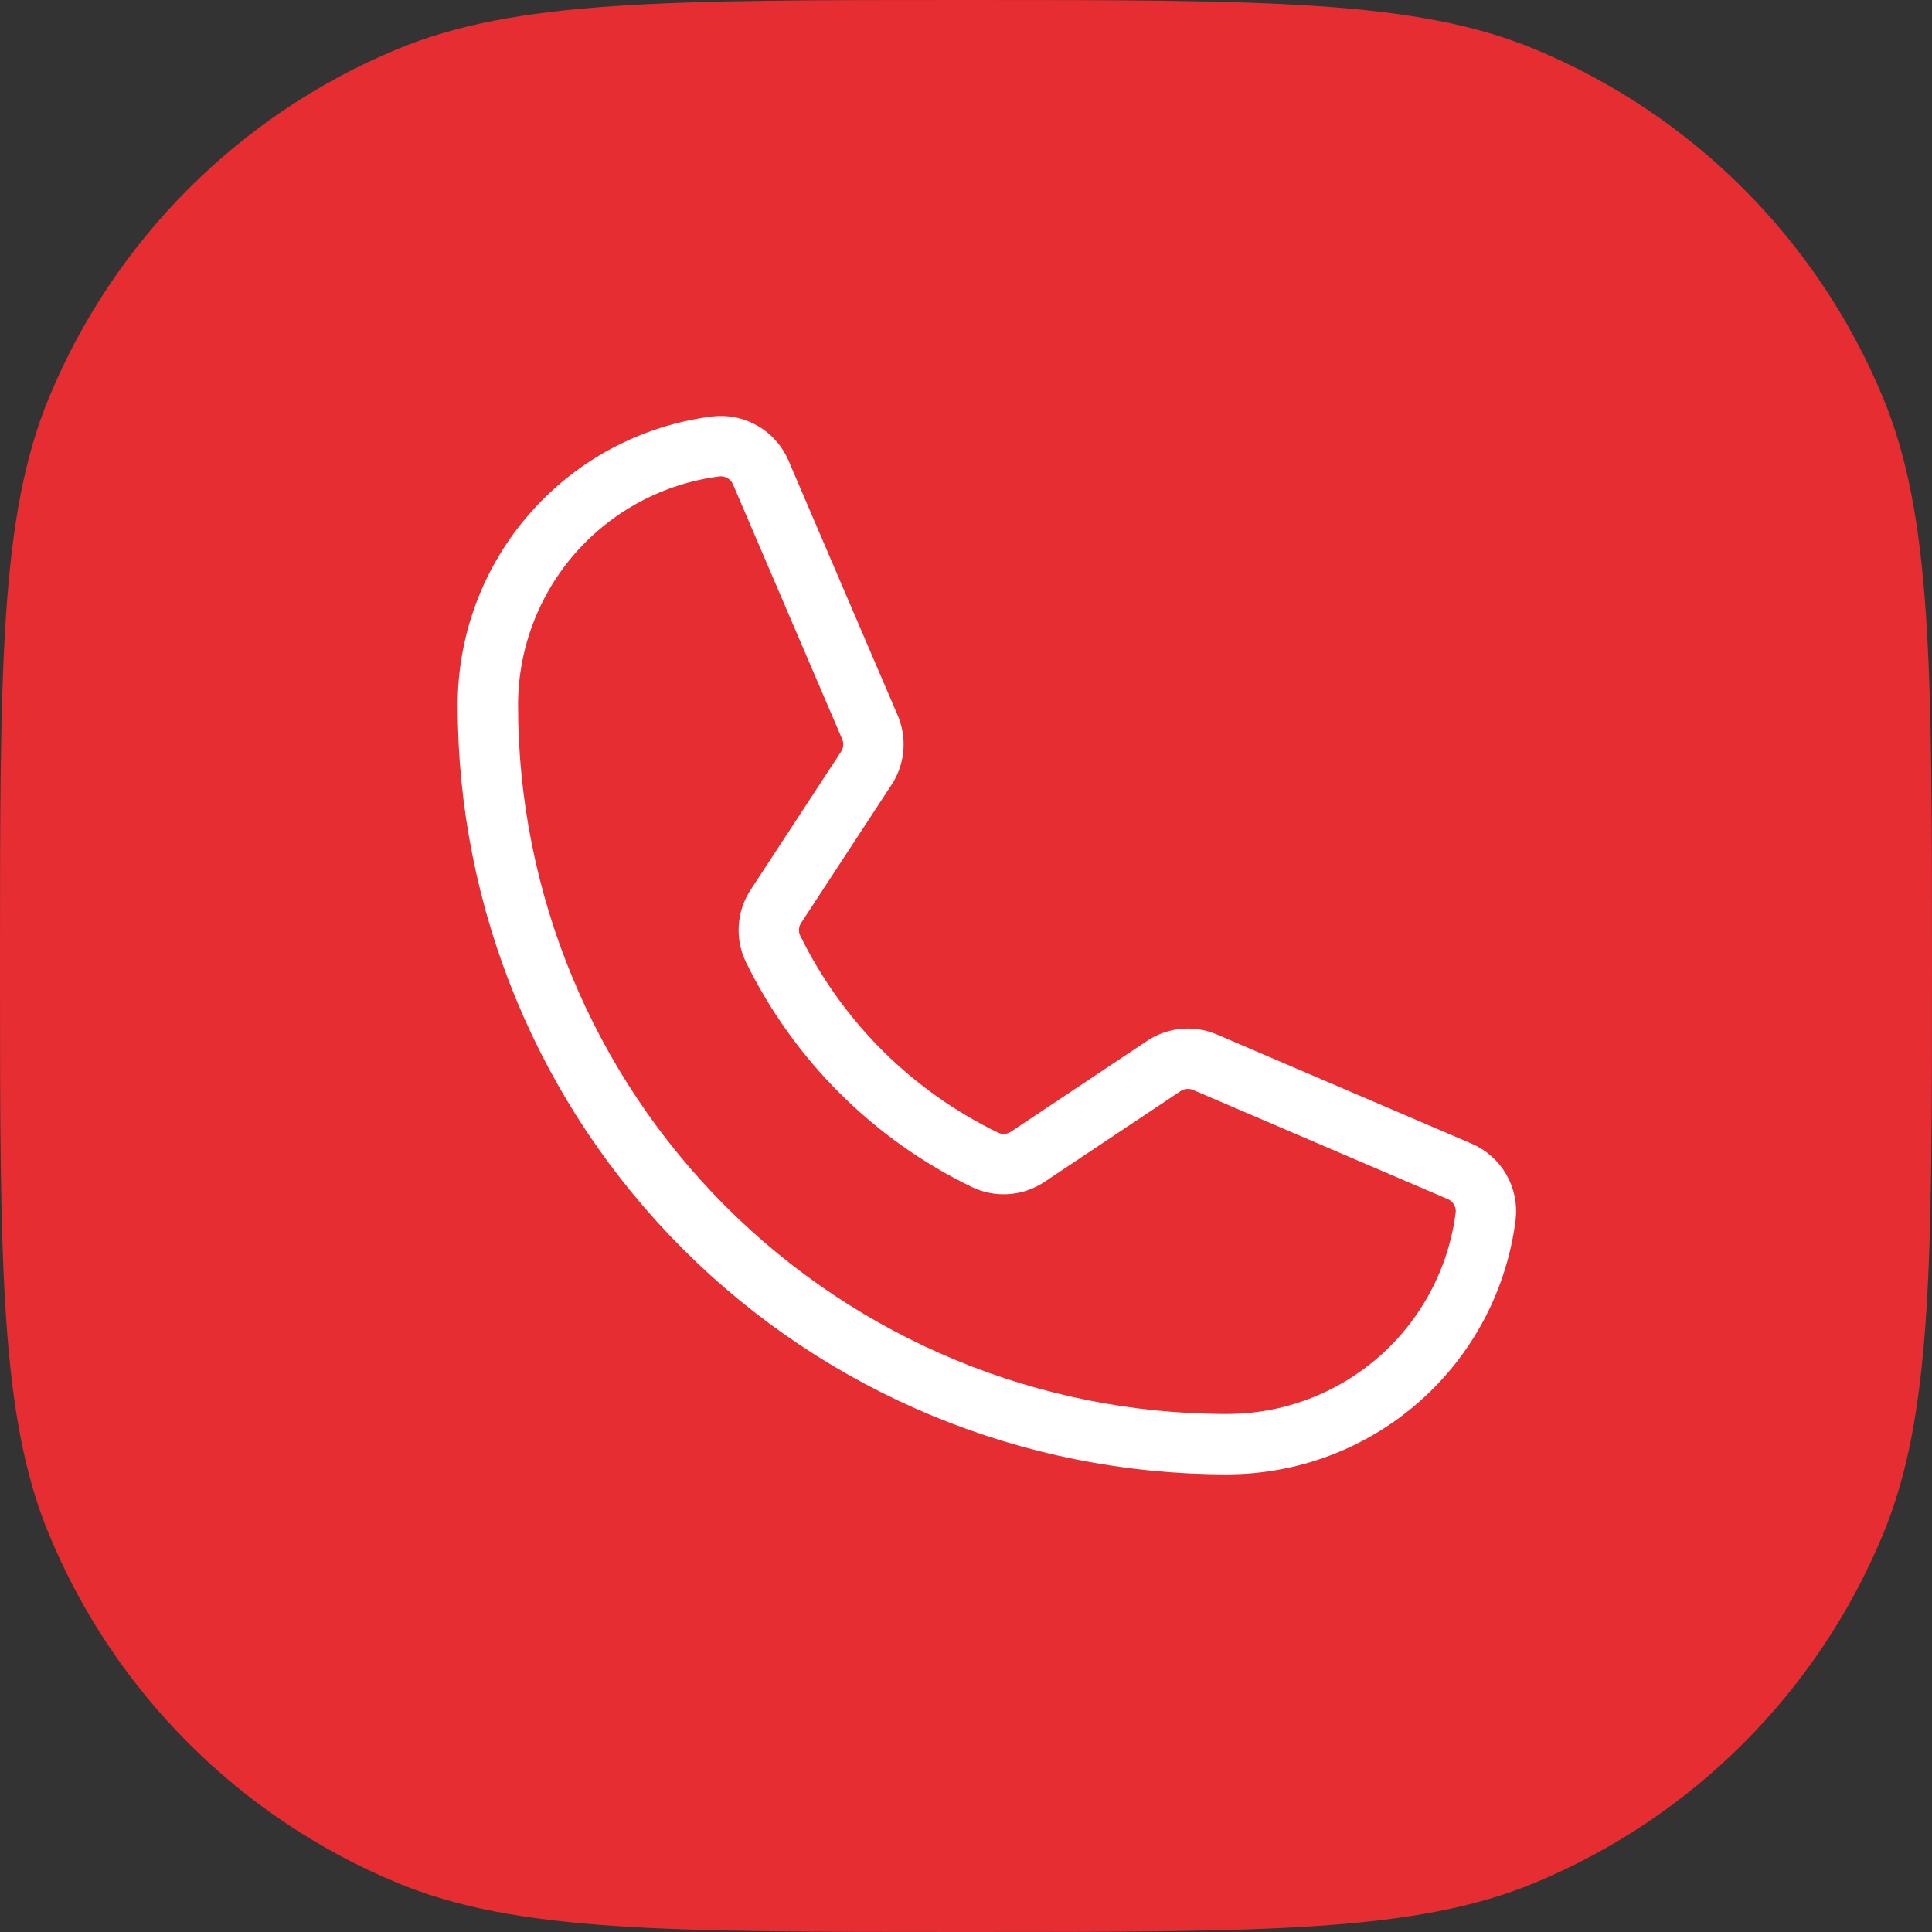 <svg width="48" height="48" viewBox="0 0 48 48" fill="none" xmlns="http://www.w3.org/2000/svg">
<rect x="0" y="0" width="48" height="48" fill="#333333" stroke="none"/>
<path d="M0 24C0 16.545 0 12.817 1.218 9.877C2.842 5.957 5.957 2.842 9.877 1.218C12.817 0 16.545 0 24 0C31.455 0 35.183 0 38.123 1.218C42.043 2.842 45.158 5.957 46.782 9.877C48 12.817 48 16.545 48 24C48 31.455 48 35.183 46.782 38.123C45.158 42.043 42.043 45.158 38.123 46.782C35.183 48 31.455 48 24 48C16.545 48 12.817 48 9.877 46.782C5.957 45.158 2.842 42.043 1.218 38.123C0 35.183 0 31.455 0 24Z" fill="#E62D32"/>
<path d="M19.205 23.57C20.326 25.861 22.182 27.709 24.478 28.819C24.645 28.898 24.831 28.933 25.017 28.919C25.202 28.905 25.38 28.843 25.535 28.739L28.914 26.485C29.064 26.385 29.236 26.325 29.415 26.308C29.594 26.292 29.774 26.32 29.939 26.391L36.262 29.101C36.477 29.192 36.656 29.351 36.773 29.552C36.89 29.755 36.938 29.989 36.91 30.221C36.71 31.785 35.947 33.222 34.764 34.264C33.58 35.306 32.058 35.88 30.481 35.88C25.612 35.88 20.942 33.946 17.499 30.503C14.055 27.06 12.121 22.39 12.121 17.52C12.121 15.944 12.696 14.421 13.738 13.238C14.78 12.055 16.217 11.292 17.781 11.092C18.012 11.064 18.247 11.112 18.449 11.229C18.651 11.345 18.809 11.525 18.901 11.739L21.613 18.068C21.683 18.232 21.712 18.41 21.696 18.588C21.681 18.765 21.622 18.936 21.524 19.085L19.278 22.517C19.176 22.671 19.115 22.849 19.103 23.034C19.09 23.219 19.125 23.404 19.205 23.57V23.57Z" stroke="white" stroke-width="1.5" stroke-linecap="round" stroke-linejoin="round"/>
</svg>
